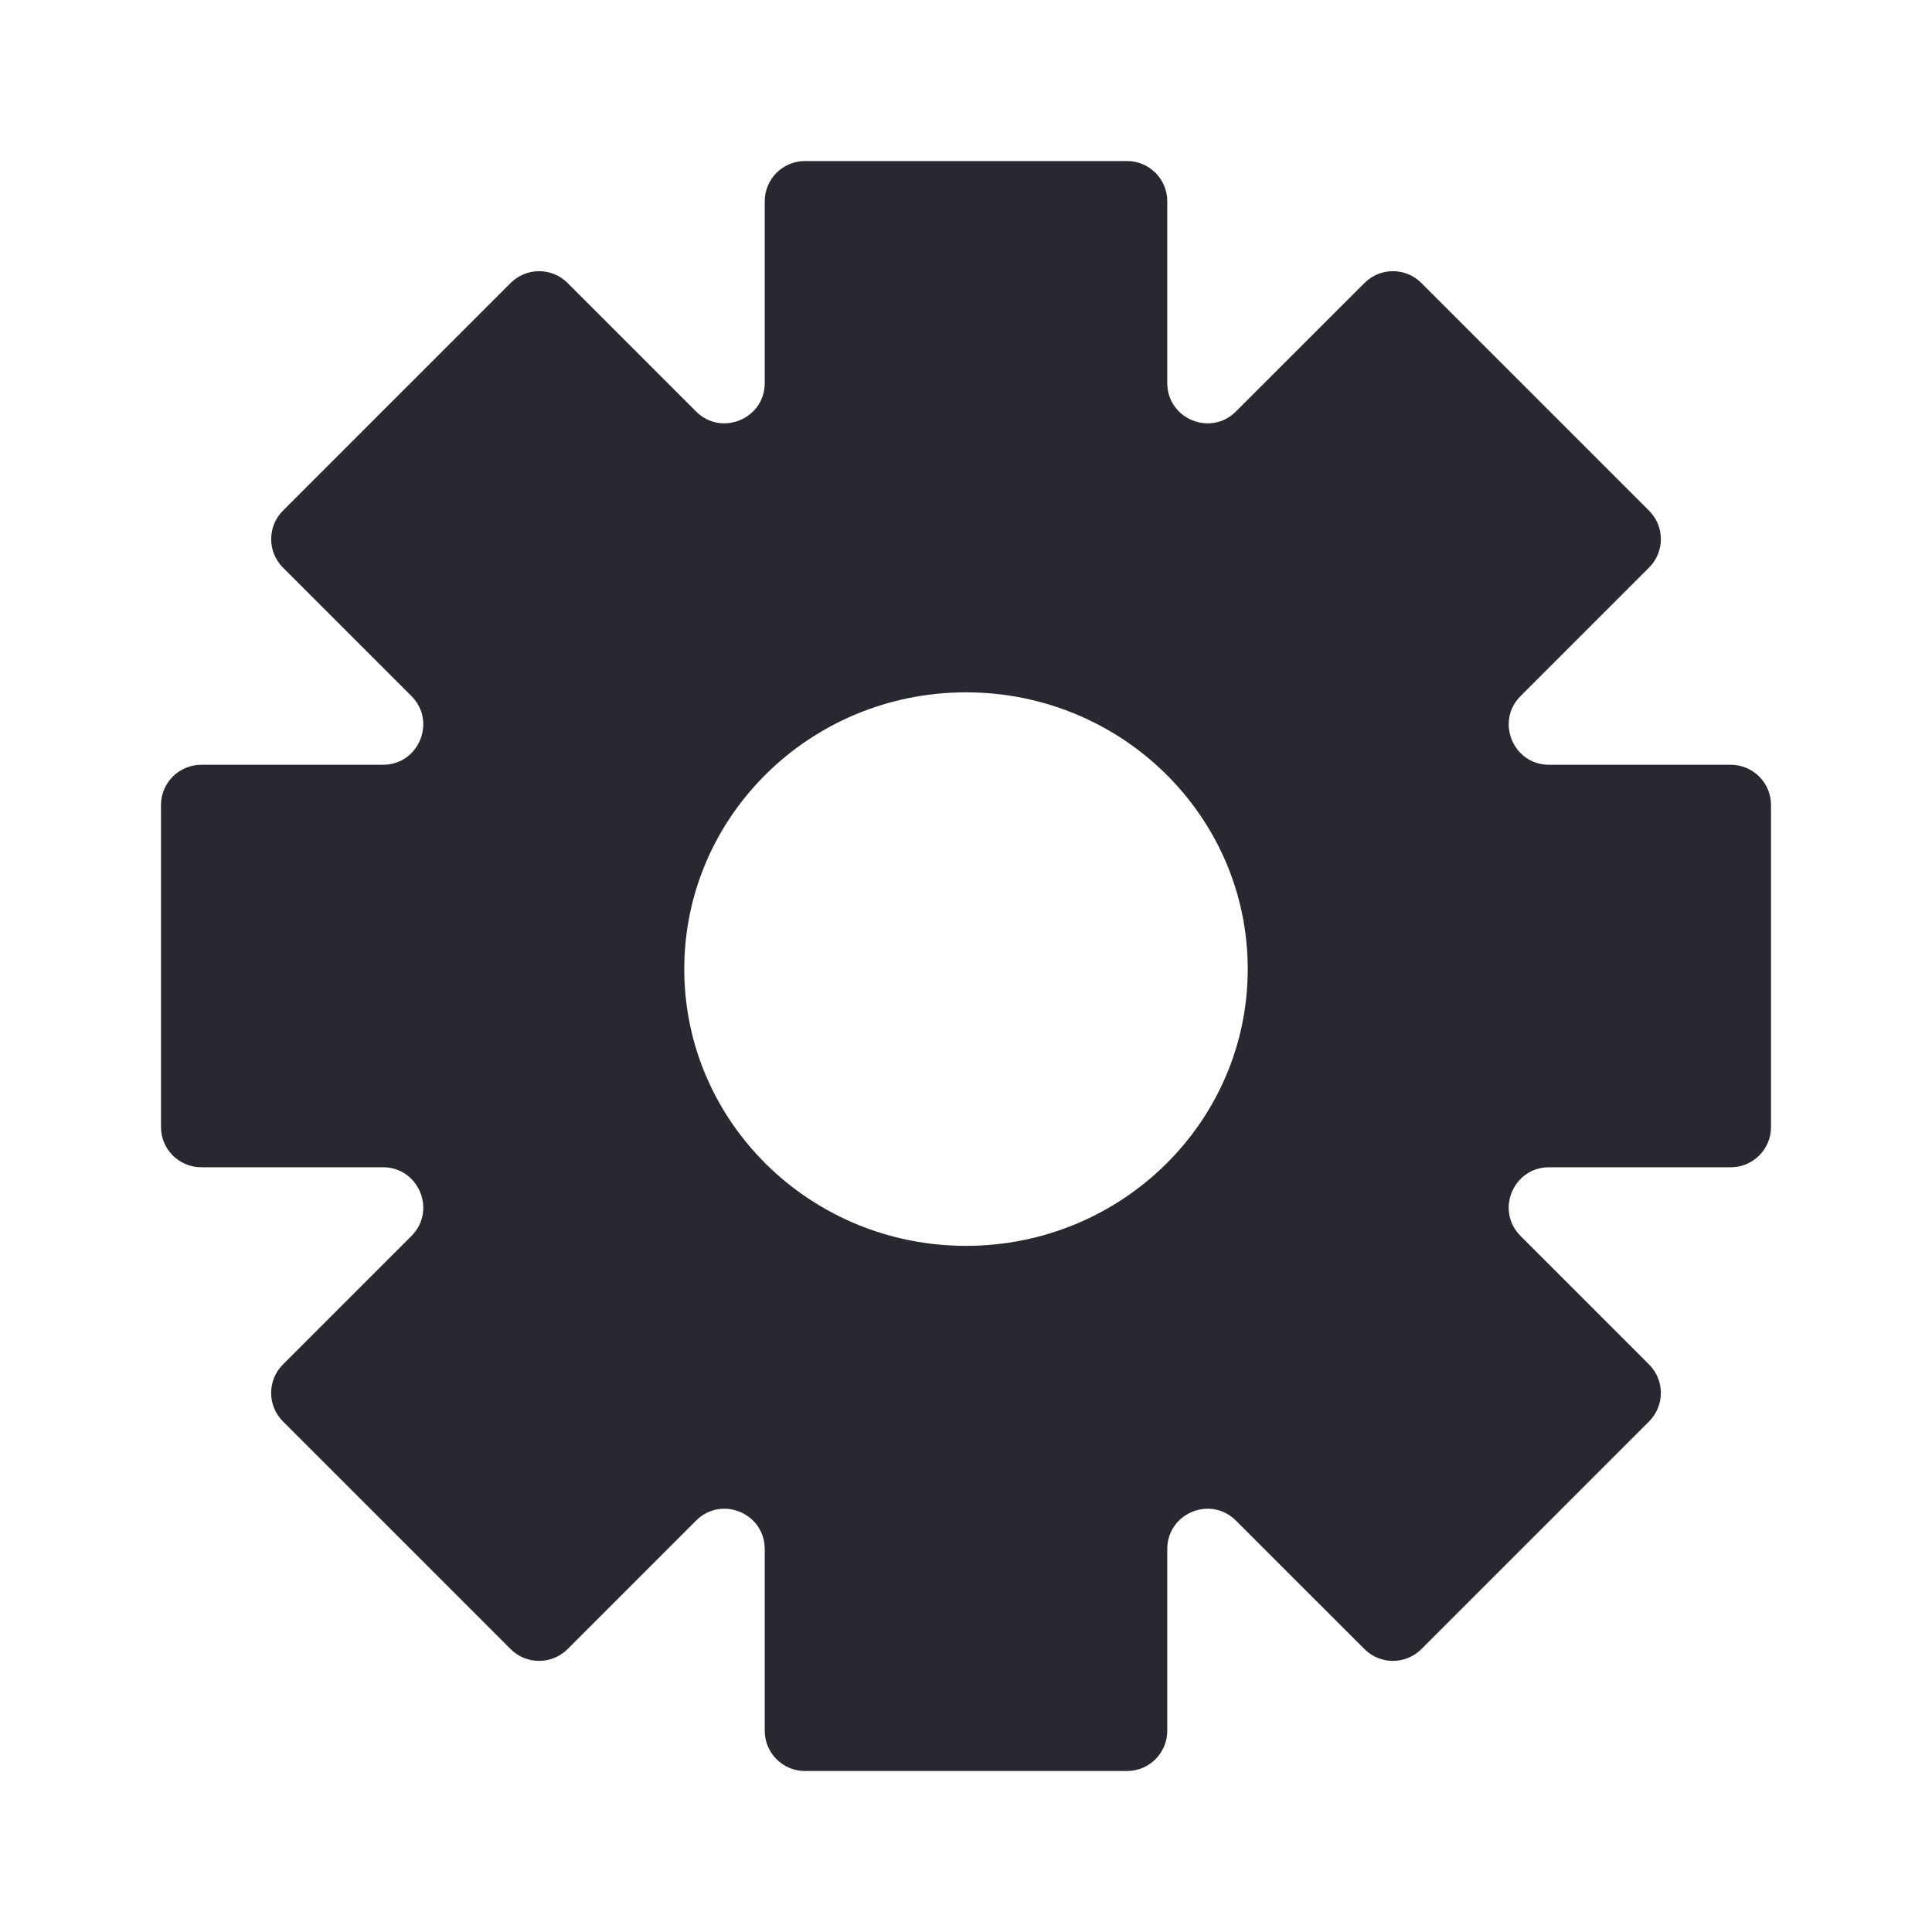 <svg width="40" height="40" viewBox="0 0 40 40" fill="none" xmlns="http://www.w3.org/2000/svg">
<path fill-rule="evenodd" clip-rule="evenodd" d="M16.667 3.334H23.333C23.794 3.334 24.167 3.707 24.167 4.167V7.93C24.167 8.672 25.064 9.044 25.589 8.519L28.25 5.859C28.575 5.533 29.103 5.533 29.428 5.859L34.142 10.573C34.468 10.898 34.468 11.426 34.142 11.751L31.482 14.411C30.957 14.936 31.329 15.834 32.071 15.834H35.834C36.294 15.834 36.667 16.207 36.667 16.667V23.334C36.667 23.794 36.294 24.167 35.834 24.167H32.071C31.329 24.167 30.957 25.065 31.482 25.59L34.142 28.25C34.468 28.576 34.468 29.104 34.142 29.429L29.428 34.143C29.103 34.468 28.575 34.468 28.25 34.143L25.589 31.483C25.064 30.957 24.167 31.329 24.167 32.072V35.834C24.167 36.294 23.794 36.667 23.333 36.667H16.667C16.206 36.667 15.833 36.294 15.833 35.834V32.072C15.833 31.329 14.936 30.957 14.411 31.483L11.751 34.143C11.425 34.468 10.897 34.468 10.572 34.143L5.858 29.429C5.532 29.103 5.532 28.576 5.858 28.25L8.518 25.59C9.043 25.065 8.671 24.167 7.929 24.167H4.167C3.707 24.167 3.333 23.794 3.333 23.334V16.667C3.333 16.207 3.707 15.834 4.167 15.834H7.929C8.671 15.834 9.043 14.936 8.518 14.411L5.858 11.751C5.533 11.426 5.533 10.898 5.858 10.573L10.572 5.859C10.898 5.533 11.425 5.533 11.751 5.859L14.411 8.519C14.936 9.044 15.833 8.672 15.833 7.93V4.167C15.833 3.707 16.206 3.334 16.667 3.334ZM25.833 20.064C25.833 23.228 23.222 25.794 20 25.794C16.778 25.794 14.167 23.228 14.167 20.064C14.167 16.899 16.778 14.334 20 14.334C23.222 14.334 25.833 16.899 25.833 20.064Z" fill="#282930"/>
</svg>
